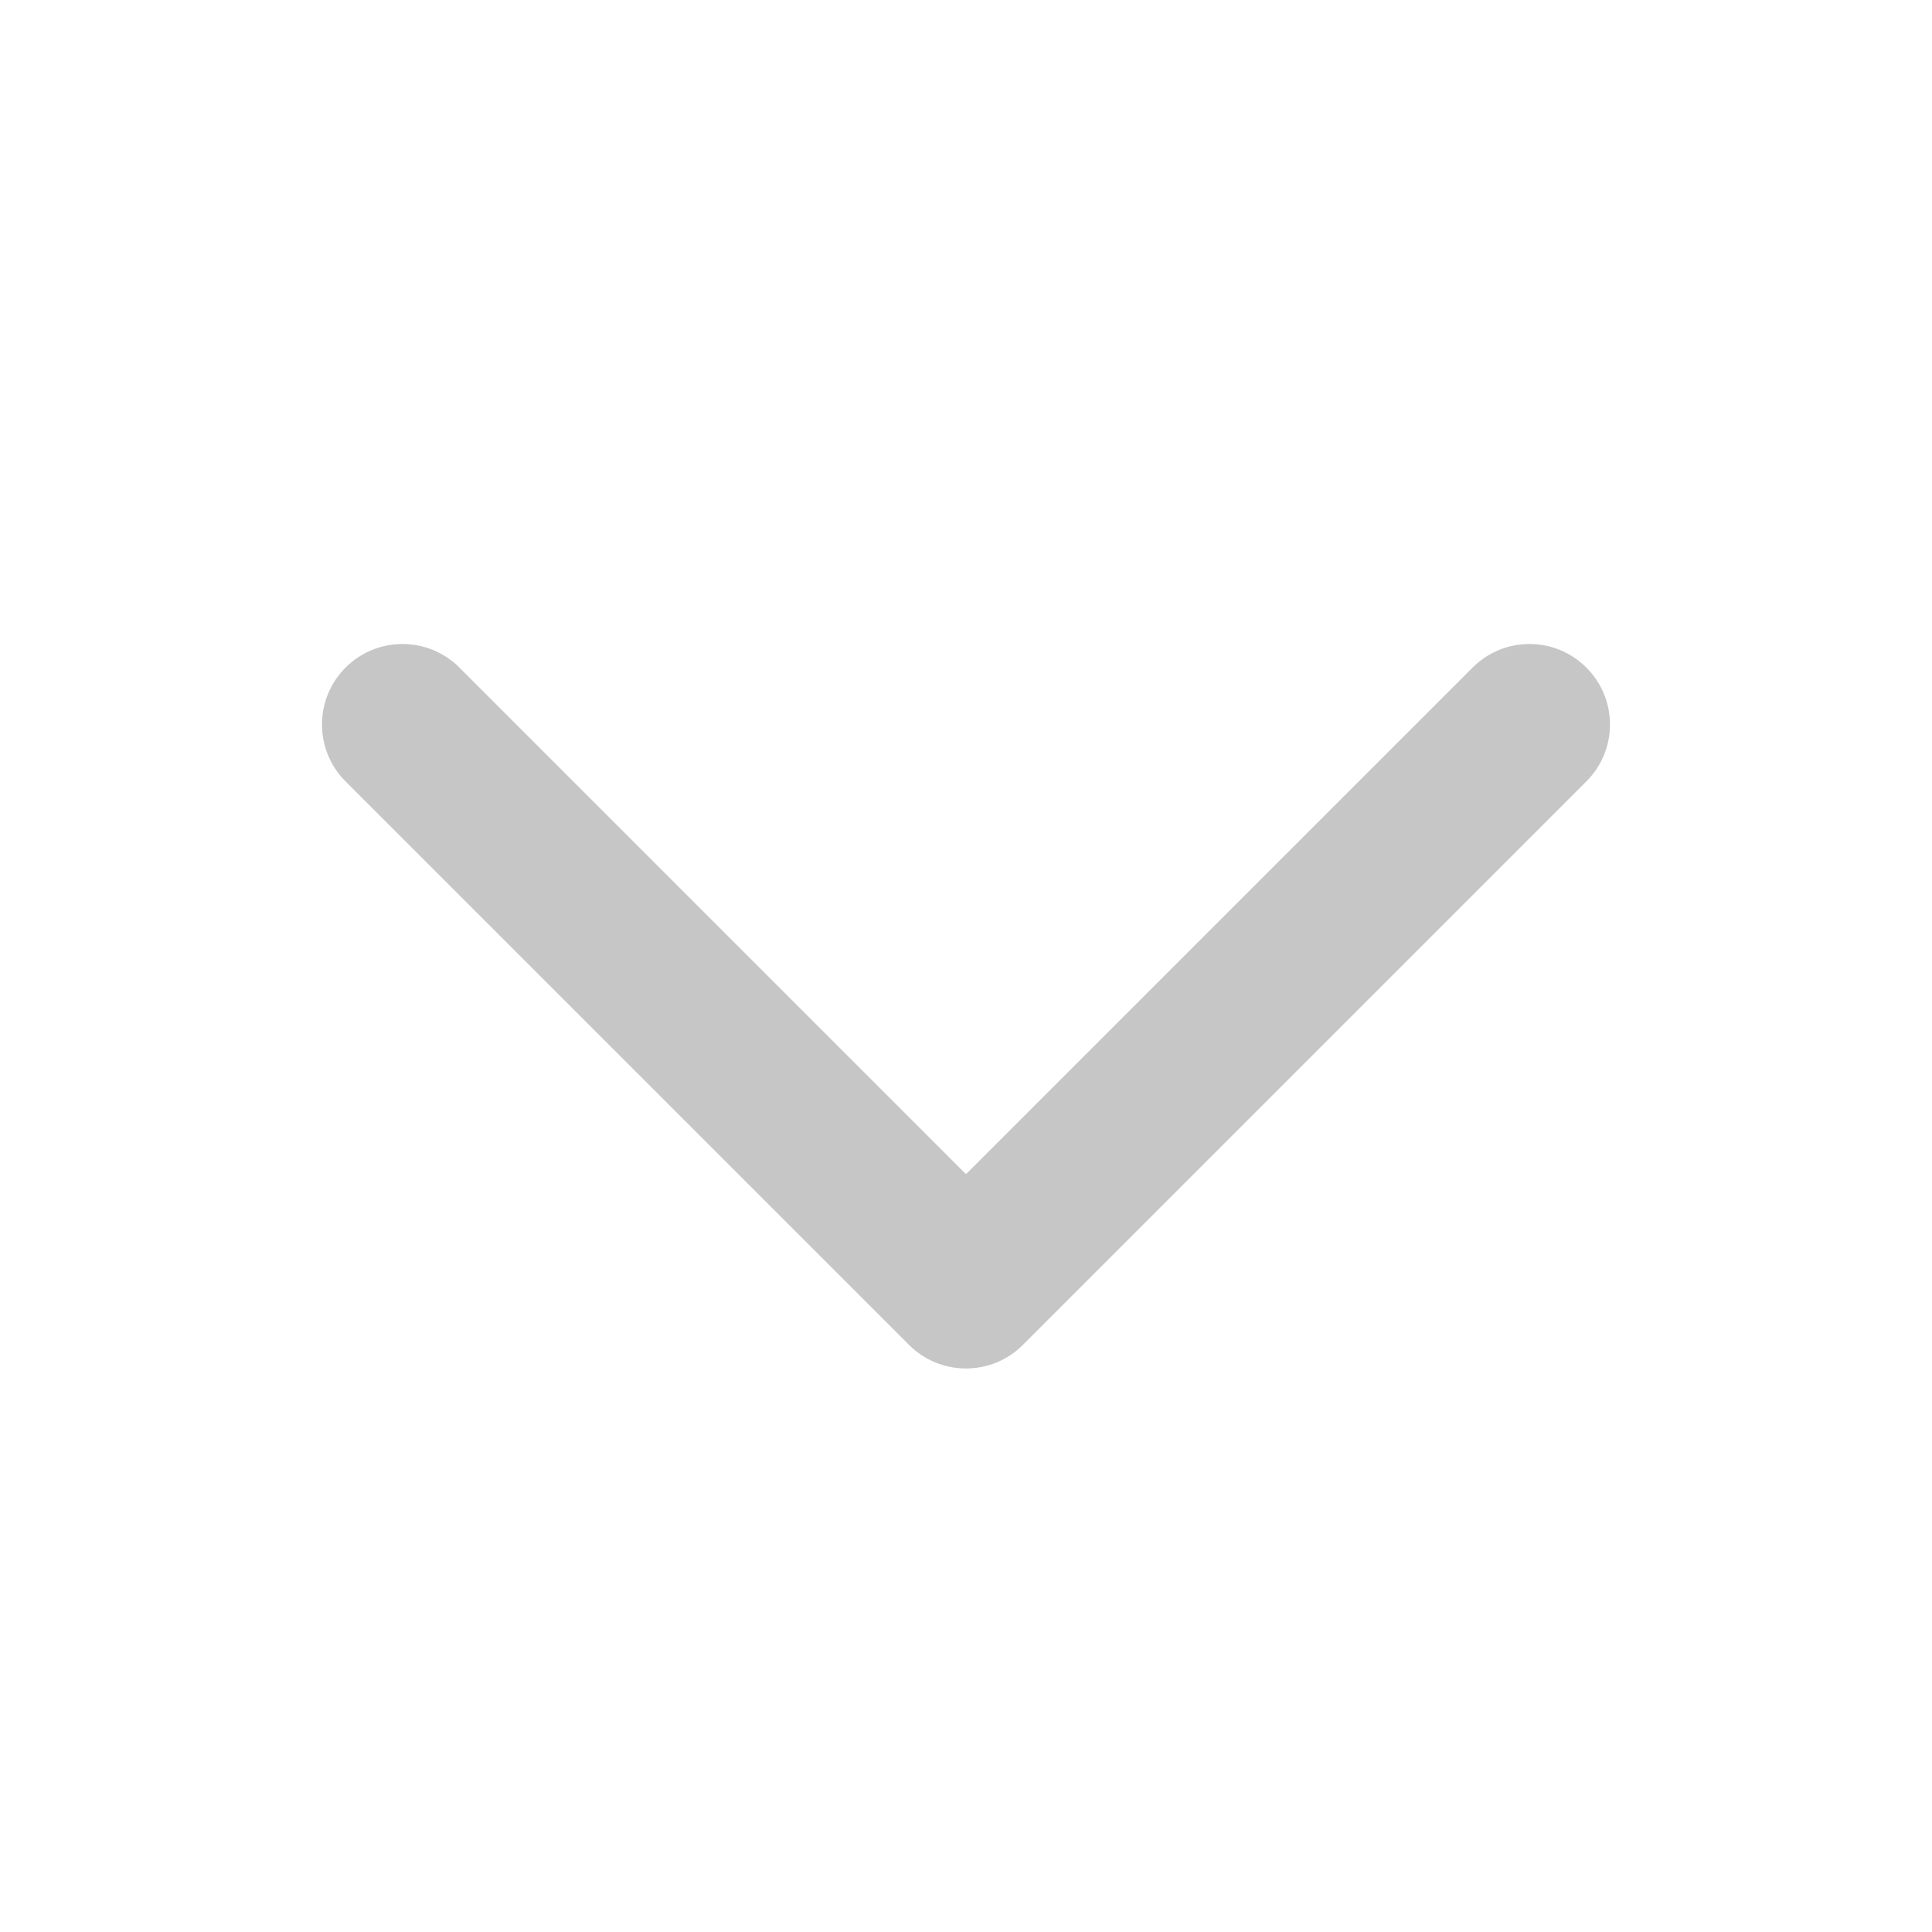 <svg width="20" height="20" viewBox="0 0 20 20" fill="none" xmlns="http://www.w3.org/2000/svg">
<path d="M3.577 6.911C3.903 6.585 4.43 6.585 4.756 6.911L10 12.155L15.244 6.911C15.569 6.585 16.097 6.585 16.422 6.911C16.748 7.236 16.748 7.764 16.422 8.089L10.589 13.922C10.264 14.248 9.736 14.248 9.41 13.922L3.577 8.089C3.252 7.764 3.252 7.236 3.577 6.911Z" fill="#C6C6C6"/>
</svg>
